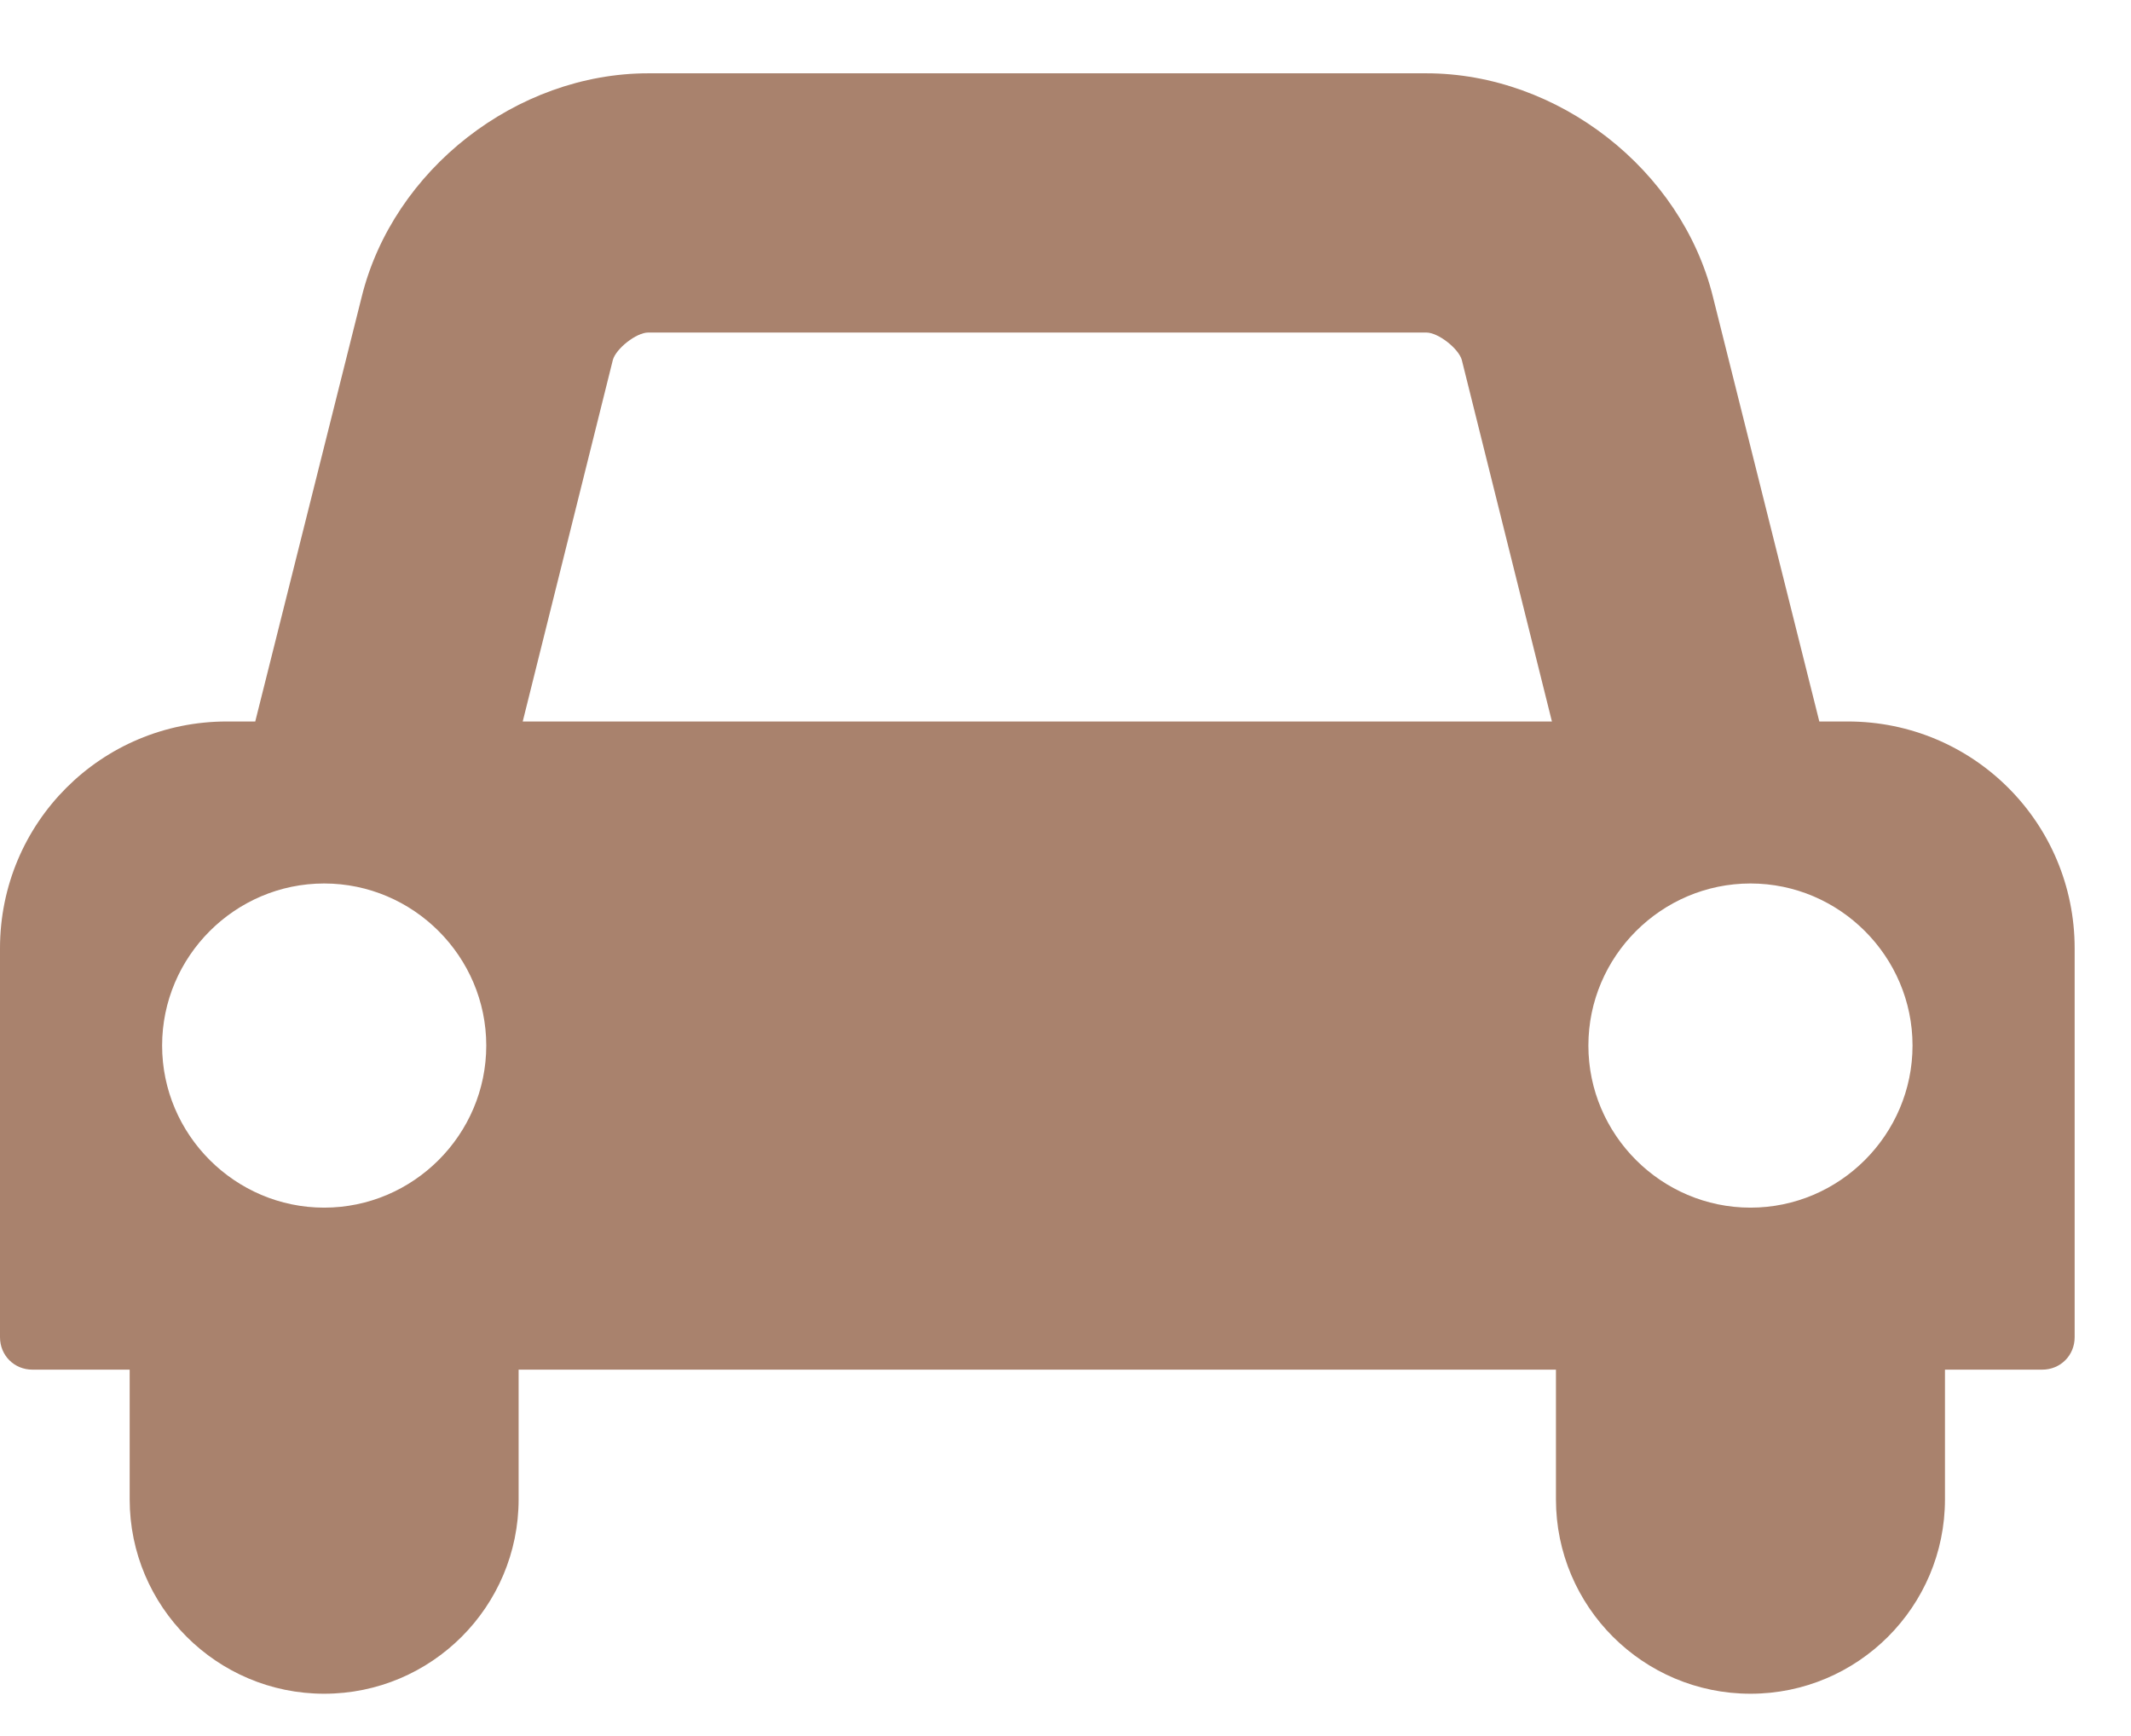 <?xml version="1.0" encoding="UTF-8"?>
<svg width="27px" height="22px" viewBox="0 0 27 22" version="1.1" xmlns="http://www.w3.org/2000/svg" xmlns:xlink="http://www.w3.org/1999/xlink">
    <!-- Generator: Sketch 53.2 (72643) - https://sketchapp.com -->
    <title>icon-car</title>
    <desc>Created with Sketch.</desc>
    <g id="Page-1" stroke="none" stroke-width="1" fill="none" fill-rule="evenodd">
        <g id="pcc-homepage-1964-fleetwood" transform="translate(-1196, -3101)" fill="#A9826D" fill-rule="nonzero">
            <g id="Group-7" transform="translate(1102, 3097)">
                <path d="M100.161,17.25 C100.161,16.121 99.237,15.196 98.107,15.196 C96.978,15.196 96.054,16.121 96.054,17.25 C96.054,18.379 96.978,19.304 98.107,19.304 C99.237,19.304 100.161,18.379 100.161,17.25 Z M100.623,13.143 L113.663,13.143 L112.521,8.561 C112.482,8.42 112.225,8.214 112.071,8.214 L102.214,8.214 C102.06,8.214 101.804,8.42 101.765,8.561 L100.623,13.143 Z M118.232,17.25 C118.232,16.121 117.308,15.196 116.179,15.196 C115.049,15.196 114.125,16.121 114.125,17.25 C114.125,18.379 115.049,19.304 116.179,19.304 C117.308,19.304 118.232,18.379 118.232,17.25 Z M120.286,16.018 L120.286,20.946 C120.286,21.177 120.106,21.357 119.875,21.357 L118.643,21.357 L118.643,23 C118.643,24.36 117.539,25.464 116.179,25.464 C114.818,25.464 113.714,24.36 113.714,23 L113.714,21.357 L100.571,21.357 L100.571,23 C100.571,24.36 99.468,25.464 98.107,25.464 C96.747,25.464 95.643,24.36 95.643,23 L95.643,21.357 L94.411,21.357 C94.18,21.357 94,21.177 94,20.946 L94,16.018 C94,14.426 95.283,13.143 96.875,13.143 L97.234,13.143 L98.582,7.765 C98.98,6.148 100.546,4.929 102.214,4.929 L112.071,4.929 C113.74,4.929 115.306,6.148 115.704,7.765 L117.051,13.143 L117.411,13.143 C119.002,13.143 120.286,14.426 120.286,16.018 Z" id="icon-car"></path>
            </g>
        </g>
    </g>
</svg>